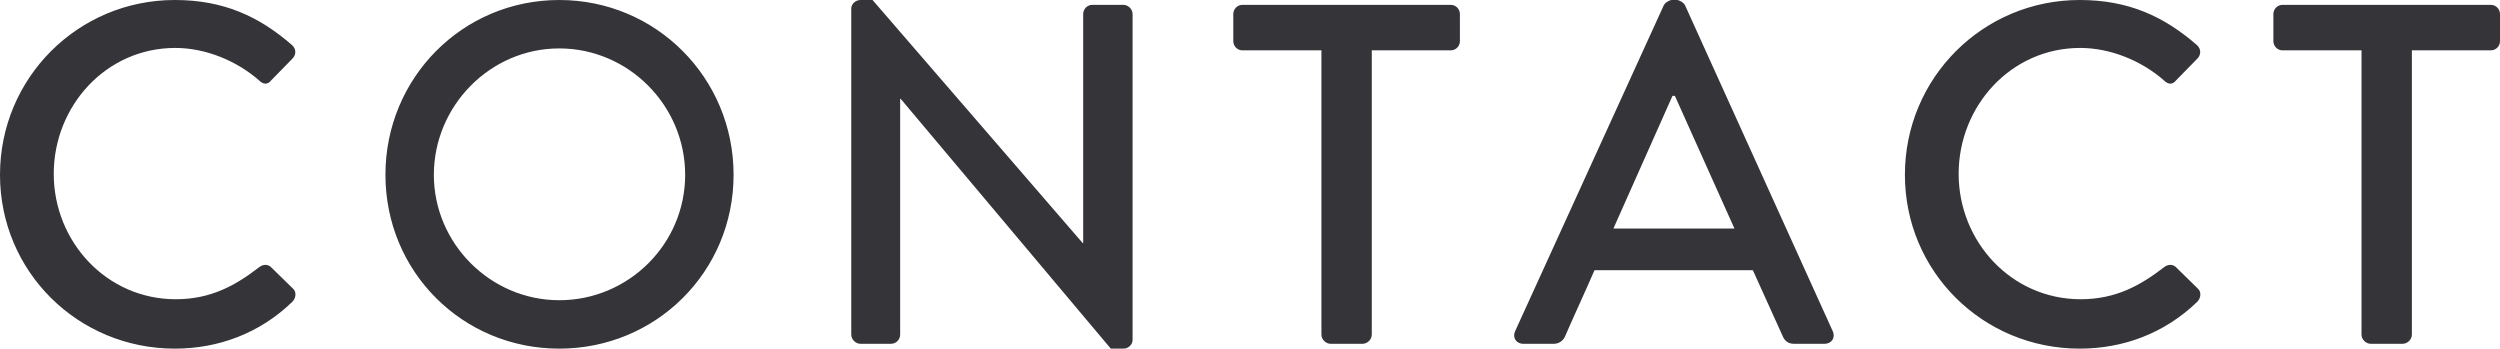 <svg data-name="レイヤー_2" xmlns="http://www.w3.org/2000/svg" viewBox="0 0 309.78 43.2"><path d="M21.66 0c6.06 0 10.44 2.04 14.52 5.58.54.48.54 1.2.06 1.68l-2.64 2.7c-.42.54-.96.54-1.5 0-2.82-2.46-6.66-4.02-10.38-4.02-8.58 0-15.06 7.2-15.06 15.6s6.54 15.54 15.12 15.54c4.38 0 7.44-1.74 10.32-3.96.54-.42 1.08-.36 1.44-.06l2.76 2.7c.48.42.36 1.2-.06 1.62-4.08 3.96-9.24 5.82-14.58 5.82C9.66 43.2 0 33.66 0 21.66S9.66 0 21.66 0zM69.3 0c12 0 21.6 9.66 21.6 21.66S81.3 43.2 69.3 43.2s-21.54-9.54-21.54-21.54S57.3 0 69.3 0zm0 37.2c8.58 0 15.6-6.96 15.6-15.54S77.88 6 69.3 6s-15.54 7.14-15.54 15.66S60.78 37.2 69.3 37.2zm36.18-36.12c0-.6.54-1.08 1.14-1.08h1.5l26.04 30.12h.06V1.74c0-.6.48-1.14 1.14-1.14h3.84c.6 0 1.14.54 1.14 1.14v40.38c0 .6-.54 1.08-1.14 1.08h-1.56L111.6 12.24h-.06v29.22c0 .6-.48 1.14-1.14 1.14h-3.78c-.6 0-1.14-.54-1.14-1.14V1.08zm58.26 5.16h-9.78c-.66 0-1.14-.54-1.14-1.14V1.74c0-.6.48-1.14 1.14-1.14h25.8c.66 0 1.14.54 1.14 1.14V5.1c0 .6-.48 1.14-1.14 1.14h-9.78v35.22c0 .6-.54 1.14-1.14 1.14h-3.96c-.6 0-1.14-.54-1.14-1.14V6.24zm24 34.8L206.16.66c.18-.36.72-.66 1.02-.66h.6c.3 0 .84.3 1.02.66l18.3 40.38c.36.78-.12 1.56-1.02 1.56h-3.78c-.72 0-1.14-.36-1.38-.9l-3.72-8.22h-19.62c-1.2 2.76-2.46 5.46-3.66 8.22-.18.42-.66.9-1.38.9h-3.78c-.9 0-1.38-.78-1.02-1.56zm27.18-12.72l-7.38-16.44h-.3l-7.32 16.44h15zM257.7 0c6.06 0 10.44 2.04 14.52 5.58.54.48.54 1.2.06 1.68l-2.64 2.7c-.42.54-.96.54-1.5 0-2.82-2.46-6.66-4.02-10.38-4.02-8.58 0-15.06 7.2-15.06 15.6s6.54 15.54 15.12 15.54c4.38 0 7.44-1.74 10.32-3.96.54-.42 1.08-.36 1.44-.06l2.76 2.7c.48.42.36 1.2-.06 1.62-4.08 3.96-9.24 5.82-14.58 5.82-12 0-21.66-9.54-21.66-21.54S245.7 0 257.7 0zm34.92 6.24h-9.78c-.66 0-1.14-.54-1.14-1.14V1.74c0-.6.48-1.14 1.14-1.14h25.8c.66 0 1.14.54 1.14 1.14V5.1c0 .6-.48 1.14-1.14 1.14h-9.78v35.22c0 .6-.54 1.14-1.14 1.14h-3.96c-.6 0-1.14-.54-1.14-1.14V6.24z" fill="#353539" data-name="文字"/></svg>